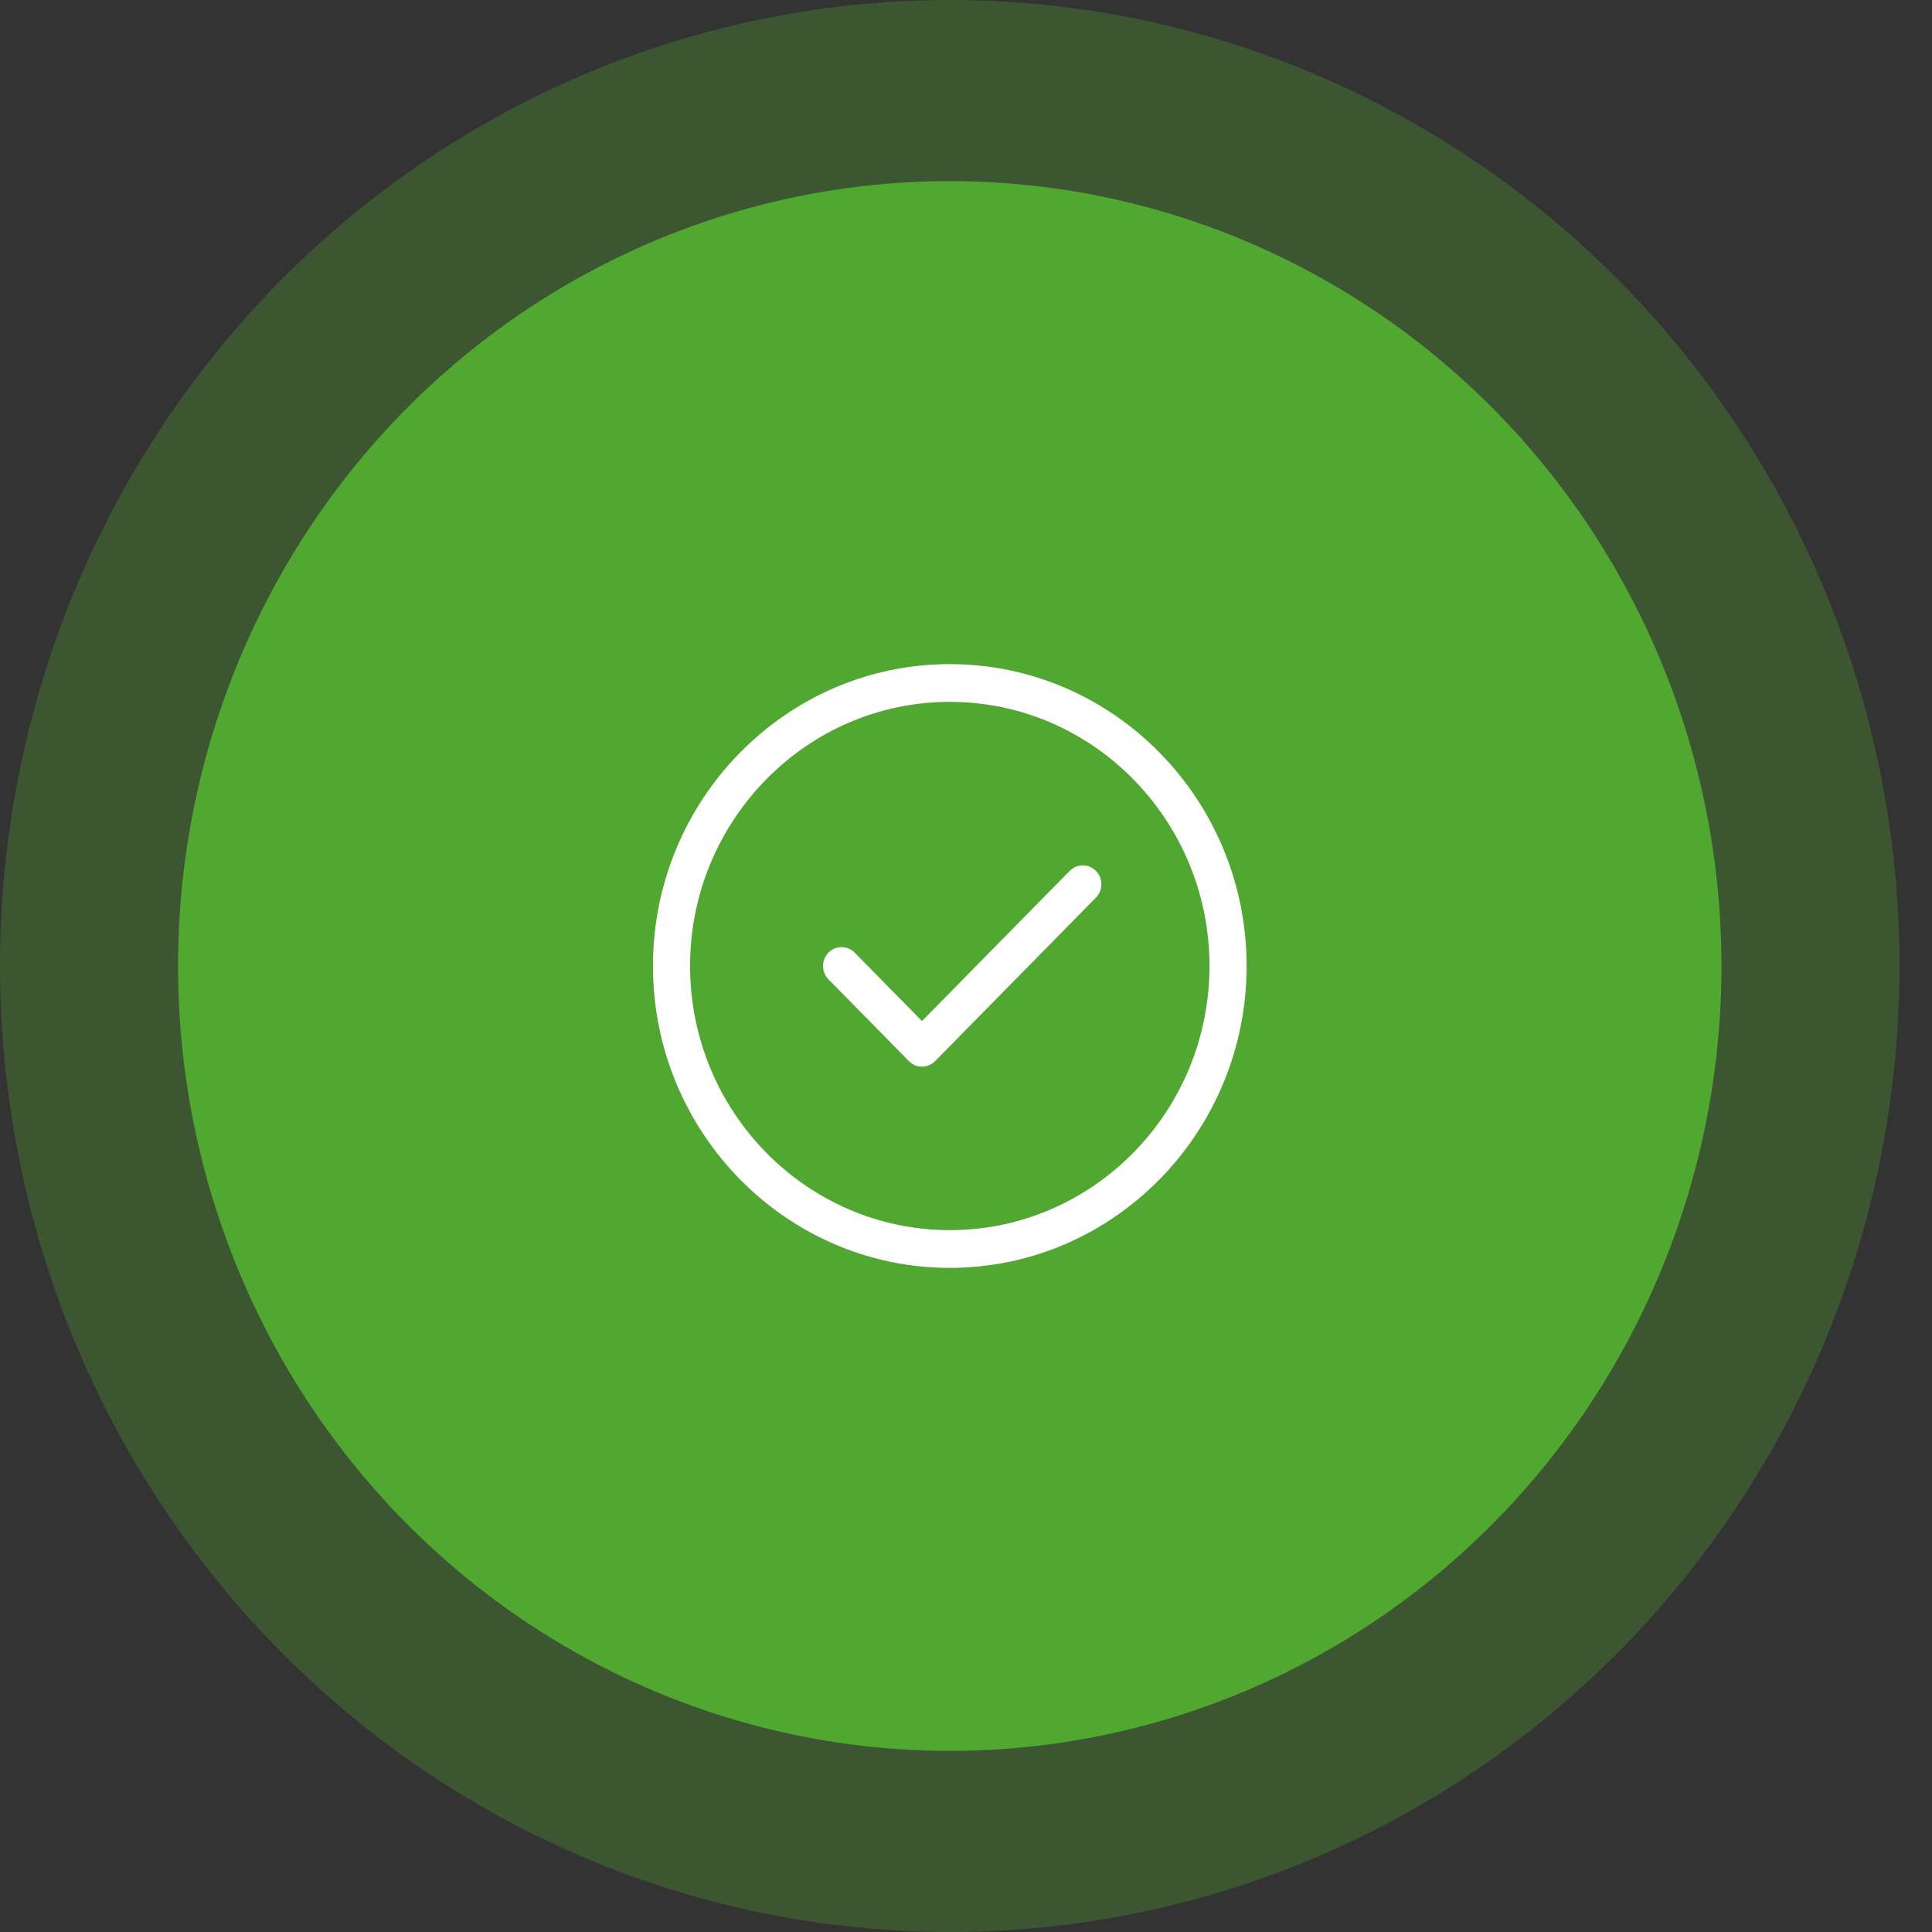 <svg width="32" height="32" viewBox="0 0 32 32" fill="none" xmlns="http://www.w3.org/2000/svg">
<rect x="0" y="0" width="32" height="32" fill="#333333" stroke="none"/>
<ellipse cx="15.731" cy="16" rx="15.731" ry="16" fill="#51A830" fill-opacity="0.3"/>
<ellipse cx="15.731" cy="16" rx="12.782" ry="13" fill="#51A830"/>
<path d="M15.732 21C13.021 21 10.815 18.757 10.815 16C10.815 13.243 13.021 11 15.732 11C18.442 11 20.648 13.243 20.648 16C20.648 18.757 18.442 21 15.732 21ZM15.732 11.625C13.36 11.625 11.43 13.588 11.43 16C11.43 18.413 13.36 20.375 15.732 20.375C18.104 20.375 20.033 18.413 20.033 16C20.033 13.588 18.104 11.625 15.732 11.625Z" fill="white"/>
<path d="M15.271 17.667C15.192 17.667 15.114 17.636 15.054 17.575L13.722 16.221C13.602 16.099 13.602 15.901 13.722 15.779C13.842 15.657 14.037 15.657 14.157 15.779L15.271 16.912L17.717 14.425C17.837 14.303 18.032 14.303 18.152 14.425C18.272 14.547 18.272 14.745 18.152 14.867L15.489 17.575C15.428 17.636 15.35 17.667 15.271 17.667Z" fill="white"/>
</svg>
